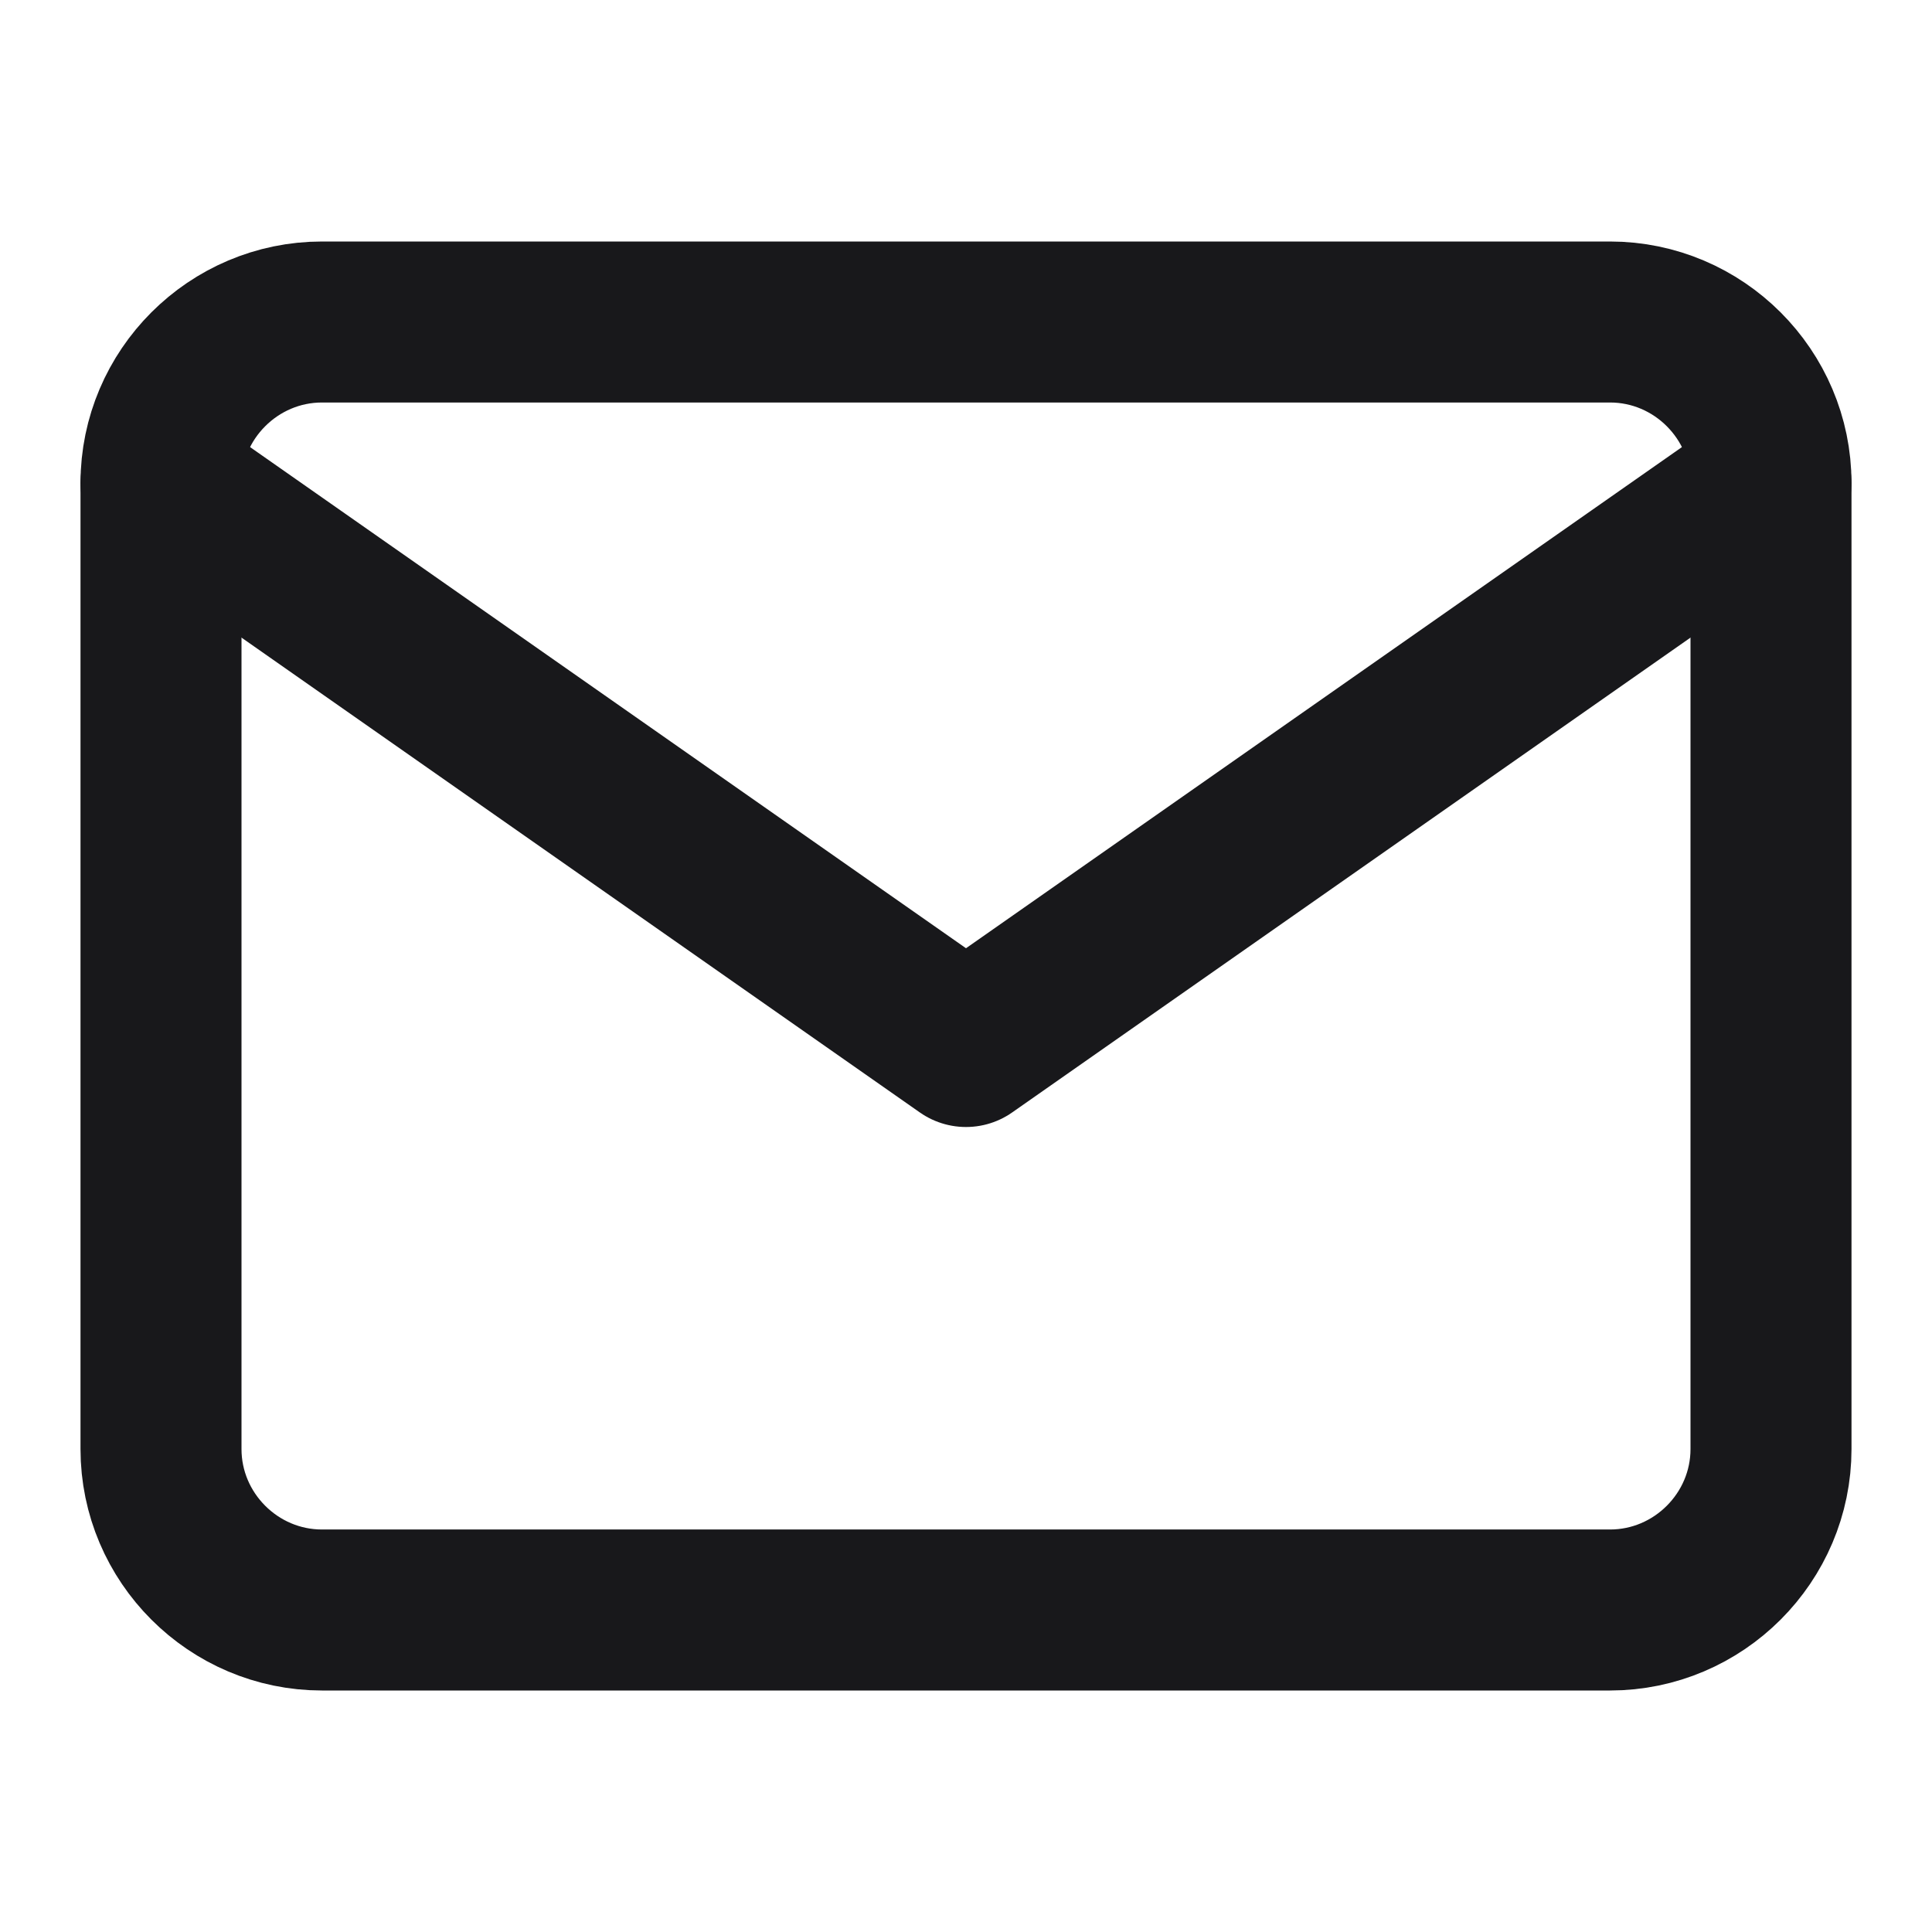 <svg width="24" height="24" viewBox="0 0 24 24" fill="none" xmlns="http://www.w3.org/2000/svg">
<path d="M4 4H20C21.1 4 22 4.9 22 6V18C22 19.1 21.1 20 20 20H4C2.9 20 2 19.1 2 18V6C2 4.9 2.9 4 4 4Z" stroke="#18181B" stroke-width="2" stroke-linecap="round" stroke-linejoin="round"/>
<path d="M22 6L12 13L2 6" stroke="#18181B" stroke-width="2" stroke-linecap="round" stroke-linejoin="round"/>
</svg>
